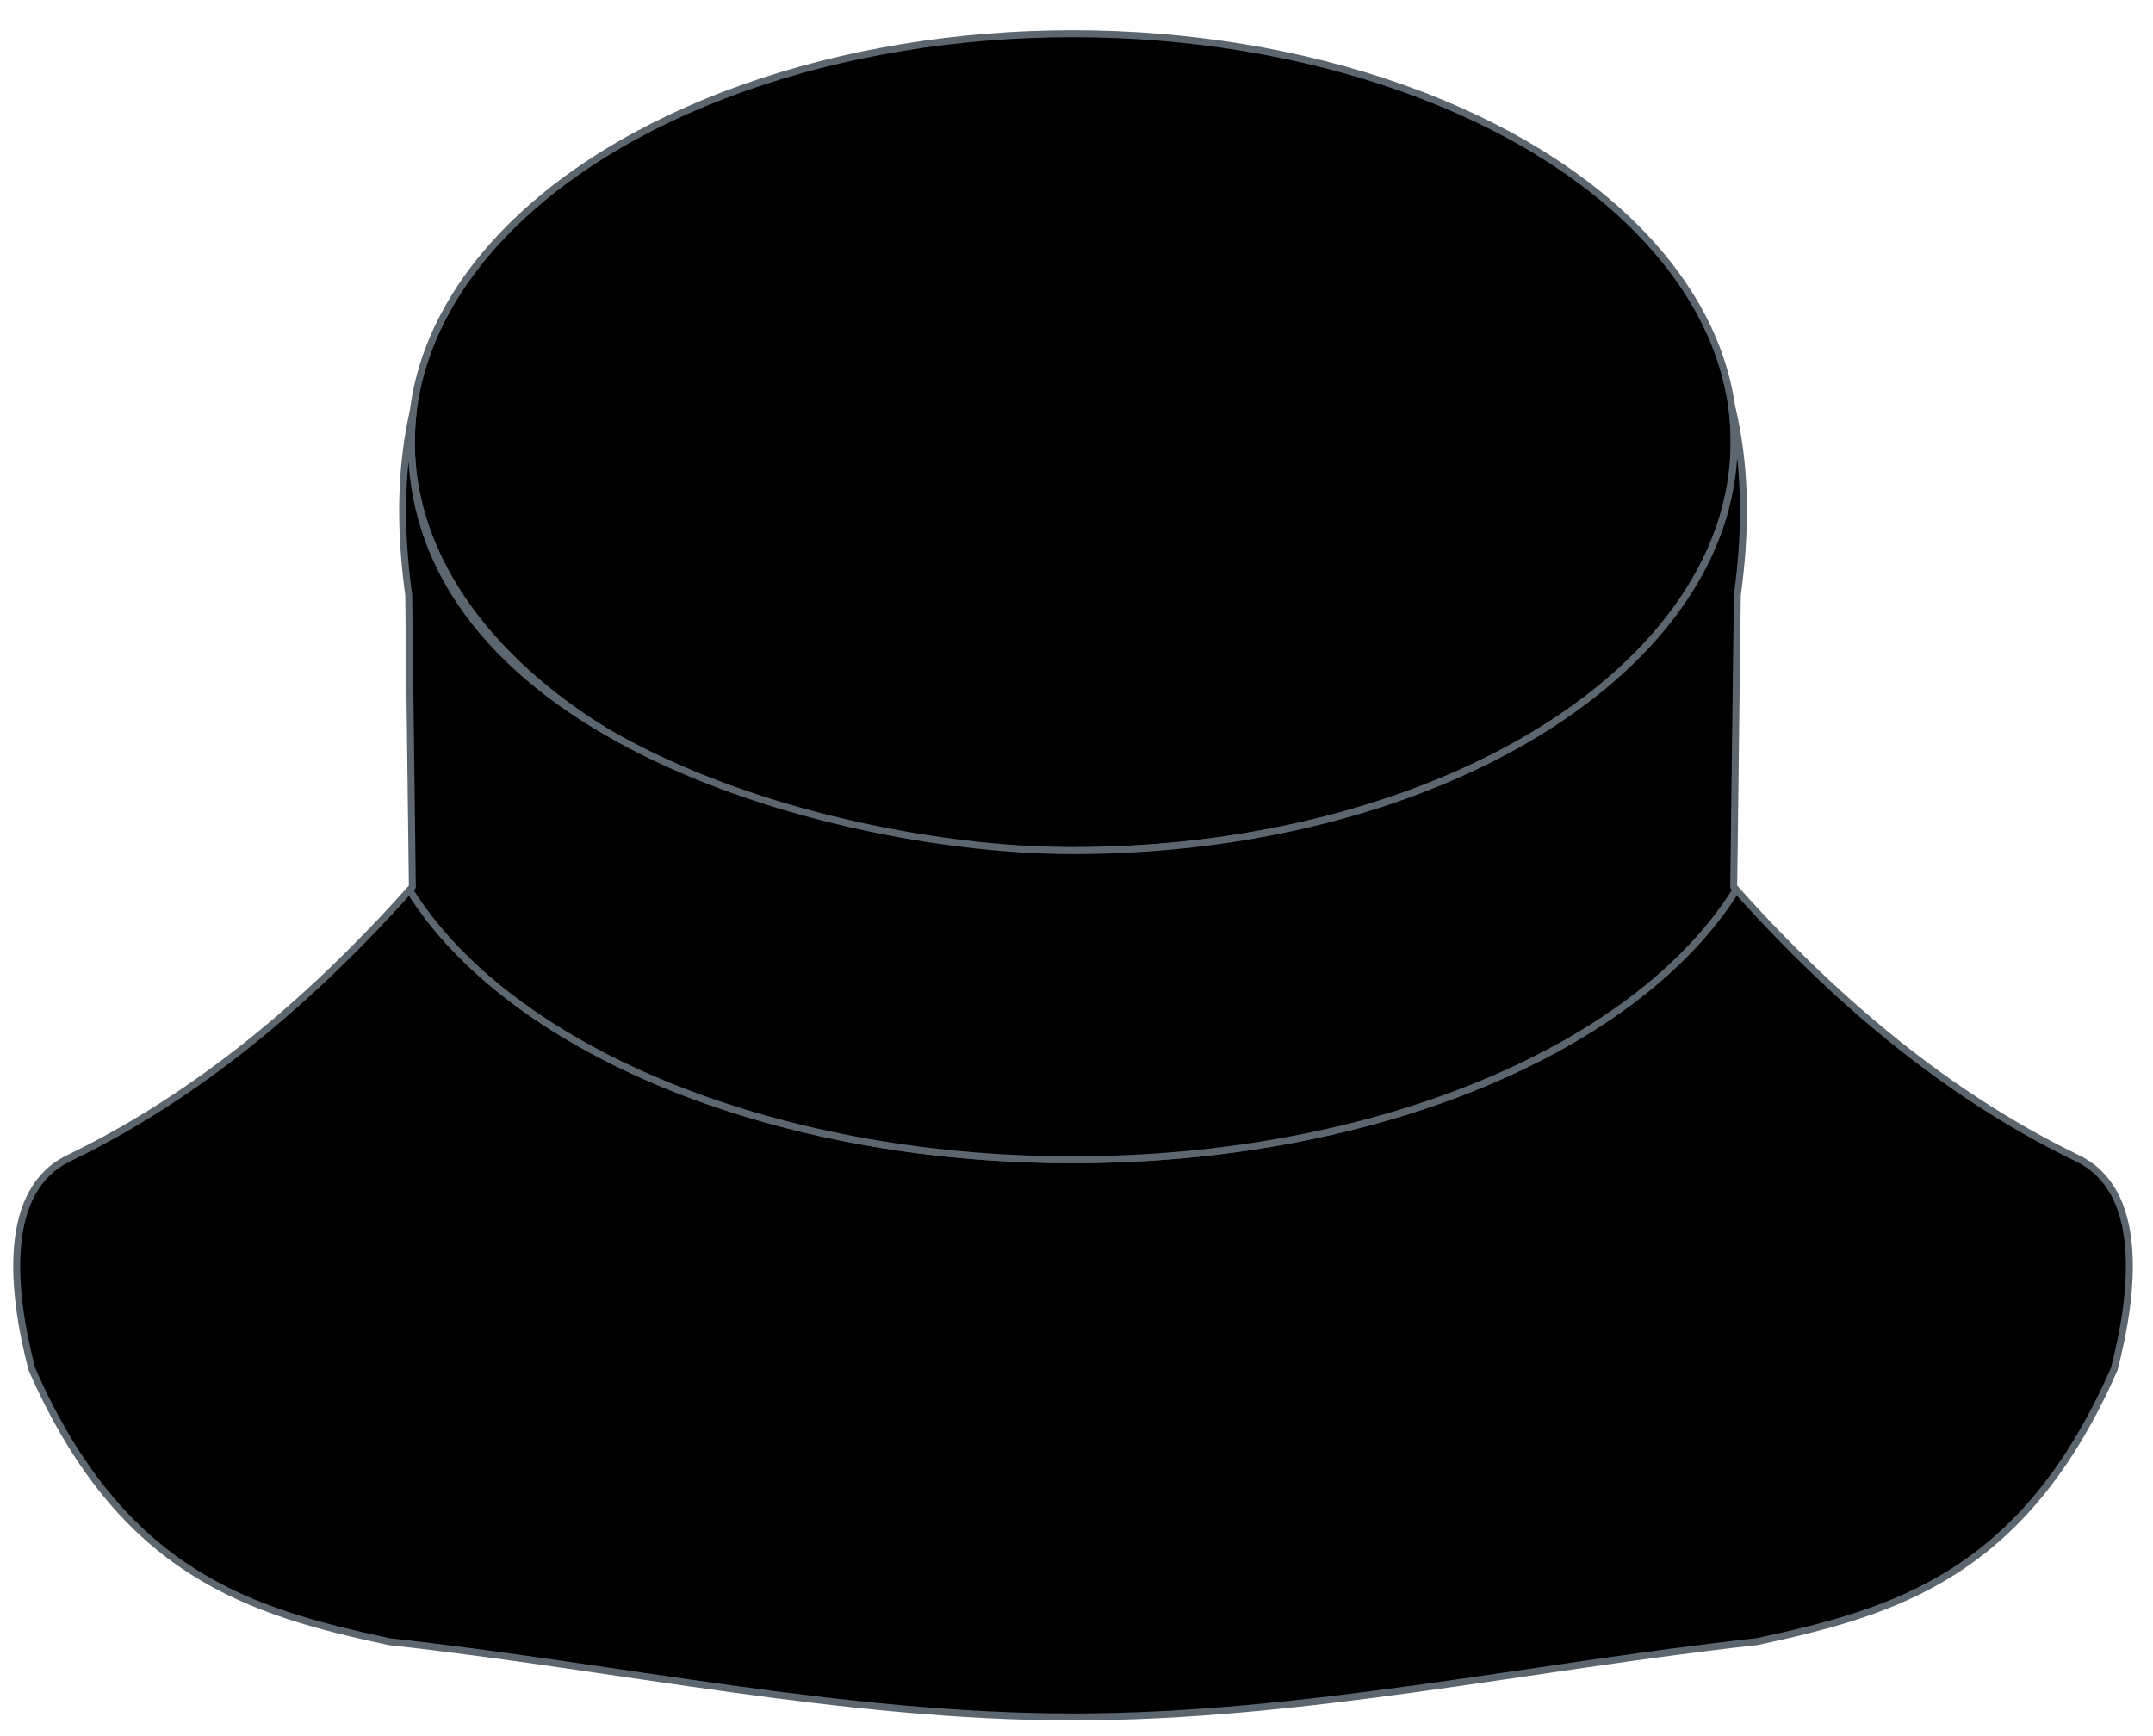 <?xml version="1.0" encoding="UTF-8"?>
<!DOCTYPE svg PUBLIC "-//W3C//DTD SVG 1.1//EN" "http://www.w3.org/Graphics/SVG/1.1/DTD/svg11.dtd">
<!-- Creator: CorelDRAW X7 -->
<svg xmlns="http://www.w3.org/2000/svg" xml:space="preserve" width="310mm" height="250mm" version="1.1" style="shape-rendering:geometricPrecision; text-rendering:geometricPrecision; image-rendering:optimizeQuality; fill-rule:evenodd; clip-rule:evenodd"
viewBox="0 0 80083 64583"
 xmlns:xlink="http://www.w3.org/1999/xlink">
 <defs>
  <style type="text/css">
   <![CDATA[
    .str0 {stroke:#5C666F;stroke-width:258.333;stroke-linecap:round;stroke-linejoin:round}
    .fil0 {fill:none}
    .fil1 {fill:black}
   ]]>
  </style>
 </defs>
 <g id="frame">
  <rect class="fil0" width="80083" height="64583"/>
 </g>
 <g id="back_x0020_view_x0020_image">
  <g id="_1820624156112">
   <ellipse class="fil1 str0" cx="39903" cy="16449" rx="24601" ry="15194"/>
   <path class="fil1 str0" d="M15234 33109c-4713,5274 -9025,8209 -12688,9983 -2460,1190 -2133,4871 -1360,7843 3352,7630 8120,9022 13283,10133 8481,934 16911,2802 25444,2802 8532,0 16963,-1868 25444,-2802 5163,-1111 9931,-2503 13282,-10133 773,-2972 1100,-6653 -1360,-7843 -3666,-1775 -7981,-4714 -12699,-9996 -3640,5858 -13314,10046 -24677,10046 -11355,0 -21023,-4182 -24669,-10033z"/>
   <g>
    <path class="fil1" d="M63323 21109c97,111 88,100 0,0zm-47966 -5741c-14,66 -29,132 -43,198l-13 66c-14,69 -28,137 -41,206l-12 64c-13,70 -25,141 -37,211l-12 67c-11,66 -21,133 -31,200l-10 65c-11,71 -21,142 -30,212l-8 63c-10,73 -19,146 -27,219l-7 63c-8,68 -15,137 -22,206l-6 58c-7,75 -14,151 -20,226l-5 56c-6,77 -12,154 -17,232l-3 49c-4,73 -9,146 -12,220l-3 51c-4,80 -7,159 -10,239l-1 47c-3,80 -5,161 -6,241l-1 43c-1,78 -2,157 -3,235l0 41c0,83 0,166 1,250l1 41c1,84 2,168 4,252l1 33c2,82 5,164 8,245l1 37c4,87 8,174 12,261l2 29c4,89 10,178 15,267l2 21c6,87 12,174 18,261l3 29c7,90 14,179 22,269l2 23c9,92 18,185 27,278l0 3 1 6c9,92 20,184 30,277l2 20c11,92 22,184 33,277l3 22c12,94 25,189 37,284l3 169 2 170 2 170 2 169 0 14 127 10169c-35,40 -70,78 -104,117 3646,5851 13314,10033 24669,10033 11363,0 21037,-4188 24677,-10046 -31,-34 -62,-69 -93,-104l127 -10137 0 0 3 -215 2 -170 2 -170 2 -169c13,-95 25,-190 37,-285l3 -22c12,-94 23,-187 34,-280l1 -14c11,-92 21,-183 30,-275l2 -18c9,-92 18,-184 26,-276l3 -23c7,-88 15,-176 22,-264l2 -23c6,-88 13,-177 19,-265l2 -37c5,-86 10,-171 15,-257l2 -32c4,-83 8,-165 11,-248l2 -42c3,-84 5,-168 8,-251l1 -45c1,-77 3,-154 4,-231l0 -48c1,-80 1,-160 1,-240l0 -58c0,-73 -1,-145 -2,-217l-1 -65c-2,-74 -4,-148 -6,-221l-2 -66c-3,-69 -6,-137 -9,-206 -1,-29 -3,-58 -4,-87 -3,-65 -7,-131 -11,-196l-5 -70c-4,-71 -9,-142 -15,-213 -2,-27 -4,-54 -7,-81 -5,-61 -10,-123 -16,-185 -3,-31 -6,-63 -9,-95 -7,-64 -14,-128 -21,-191 -3,-29 -6,-57 -9,-85 -7,-59 -15,-117 -22,-174 -5,-37 -10,-74 -15,-111 -7,-58 -15,-115 -24,-172 -4,-30 -9,-60 -13,-89 -9,-58 -18,-115 -28,-172 -6,-39 -12,-77 -19,-116 -9,-53 -19,-106 -28,-159 -7,-36 -14,-73 -21,-109 -10,-53 -20,-105 -31,-158 -7,-37 -15,-75 -23,-112 -11,-53 -23,-106 -34,-158 -8,-38 -17,-75 -26,-112 -12,-56 -26,-112 -39,-168l0 0c13,56 27,112 20,84 42,358 76,804 76,1256 0,1626 -415,3192 -1181,4660 -3185,6111 -12466,10534 -23420,10534 -8605,0 -24601,-4170 -24601,-15194 0,-383 23,-763 68,-1139l0 0c-4,19 -8,39 -13,58l0 0z"/>
    <path id="1" class="fil0 str0" d="M63323 21109c97,111 88,100 0,0zm-47966 -5741c-14,66 -29,132 -43,198l-13 66c-14,69 -28,137 -41,206l-12 64c-13,70 -25,141 -37,211l-12 67c-11,66 -21,133 -31,200l-10 65c-11,71 -21,142 -30,212l-8 63c-10,73 -19,146 -27,219l-7 63c-8,68 -15,137 -22,206l-6 58c-7,75 -14,151 -20,226l-5 56c-6,77 -12,154 -17,232l-3 49c-4,73 -9,146 -12,220l-3 51c-4,80 -7,159 -10,239l-1 47c-3,80 -5,161 -6,241l-1 43c-1,78 -2,157 -3,235l0 41c0,83 0,166 1,250l1 41c1,84 2,168 4,252l1 33c2,82 5,164 8,245l1 37c4,87 8,174 12,261l2 29c4,89 10,178 15,267l2 21c6,87 12,174 18,261l3 29c7,90 14,179 22,269l2 23c9,92 18,185 27,278l0 3 1 6c9,92 20,184 30,277l2 20c11,92 22,184 33,277l3 22c12,94 25,189 37,284l3 169 2 170 2 170 2 169 0 14 127 10169c-35,40 -70,78 -104,117 3646,5851 13314,10033 24669,10033 11363,0 21037,-4188 24677,-10046 -31,-34 -62,-69 -93,-104l127 -10137 0 0 3 -215 2 -170 2 -170 2 -169c13,-95 25,-190 37,-285l3 -22c12,-94 23,-187 34,-280l1 -14c11,-92 21,-183 30,-275l2 -18c9,-92 18,-184 26,-276l3 -23c7,-88 15,-176 22,-264l2 -23c6,-88 13,-177 19,-265l2 -37c5,-86 10,-171 15,-257l2 -32c4,-83 8,-165 11,-248l2 -42c3,-84 5,-168 8,-251l1 -45c1,-77 3,-154 4,-231l0 -48c1,-80 1,-160 1,-240l0 -58c0,-73 -1,-145 -2,-217l-1 -65c-2,-74 -4,-148 -6,-221l-2 -66c-3,-69 -6,-137 -9,-206 -1,-29 -3,-58 -4,-87 -3,-65 -7,-131 -11,-196l-5 -70c-4,-71 -9,-142 -15,-213 -2,-27 -4,-54 -7,-81 -5,-61 -10,-123 -16,-185 -3,-31 -6,-63 -9,-95 -7,-64 -14,-128 -21,-191 -3,-29 -6,-57 -9,-85 -7,-59 -15,-117 -22,-174 -5,-37 -10,-74 -15,-111 -7,-58 -15,-115 -24,-172 -4,-30 -9,-60 -13,-89 -9,-58 -18,-115 -28,-172 -6,-39 -12,-77 -19,-116 -9,-53 -19,-106 -28,-159 -7,-36 -14,-73 -21,-109 -10,-53 -20,-105 -31,-158 -7,-37 -15,-75 -23,-112 -11,-53 -23,-106 -34,-158 -8,-38 -17,-75 -26,-112 -12,-56 -26,-112 -39,-168l0 0c13,56 27,112 20,84 42,358 76,804 76,1256 0,1626 -415,3192 -1181,4660 -3185,6111 -12466,10534 -23420,10534 -8605,0 -24601,-4170 -24601,-15194 0,-383 23,-763 68,-1139l0 0c-4,19 -8,39 -13,58"/>
   </g>
  </g>
 </g>
</svg>
